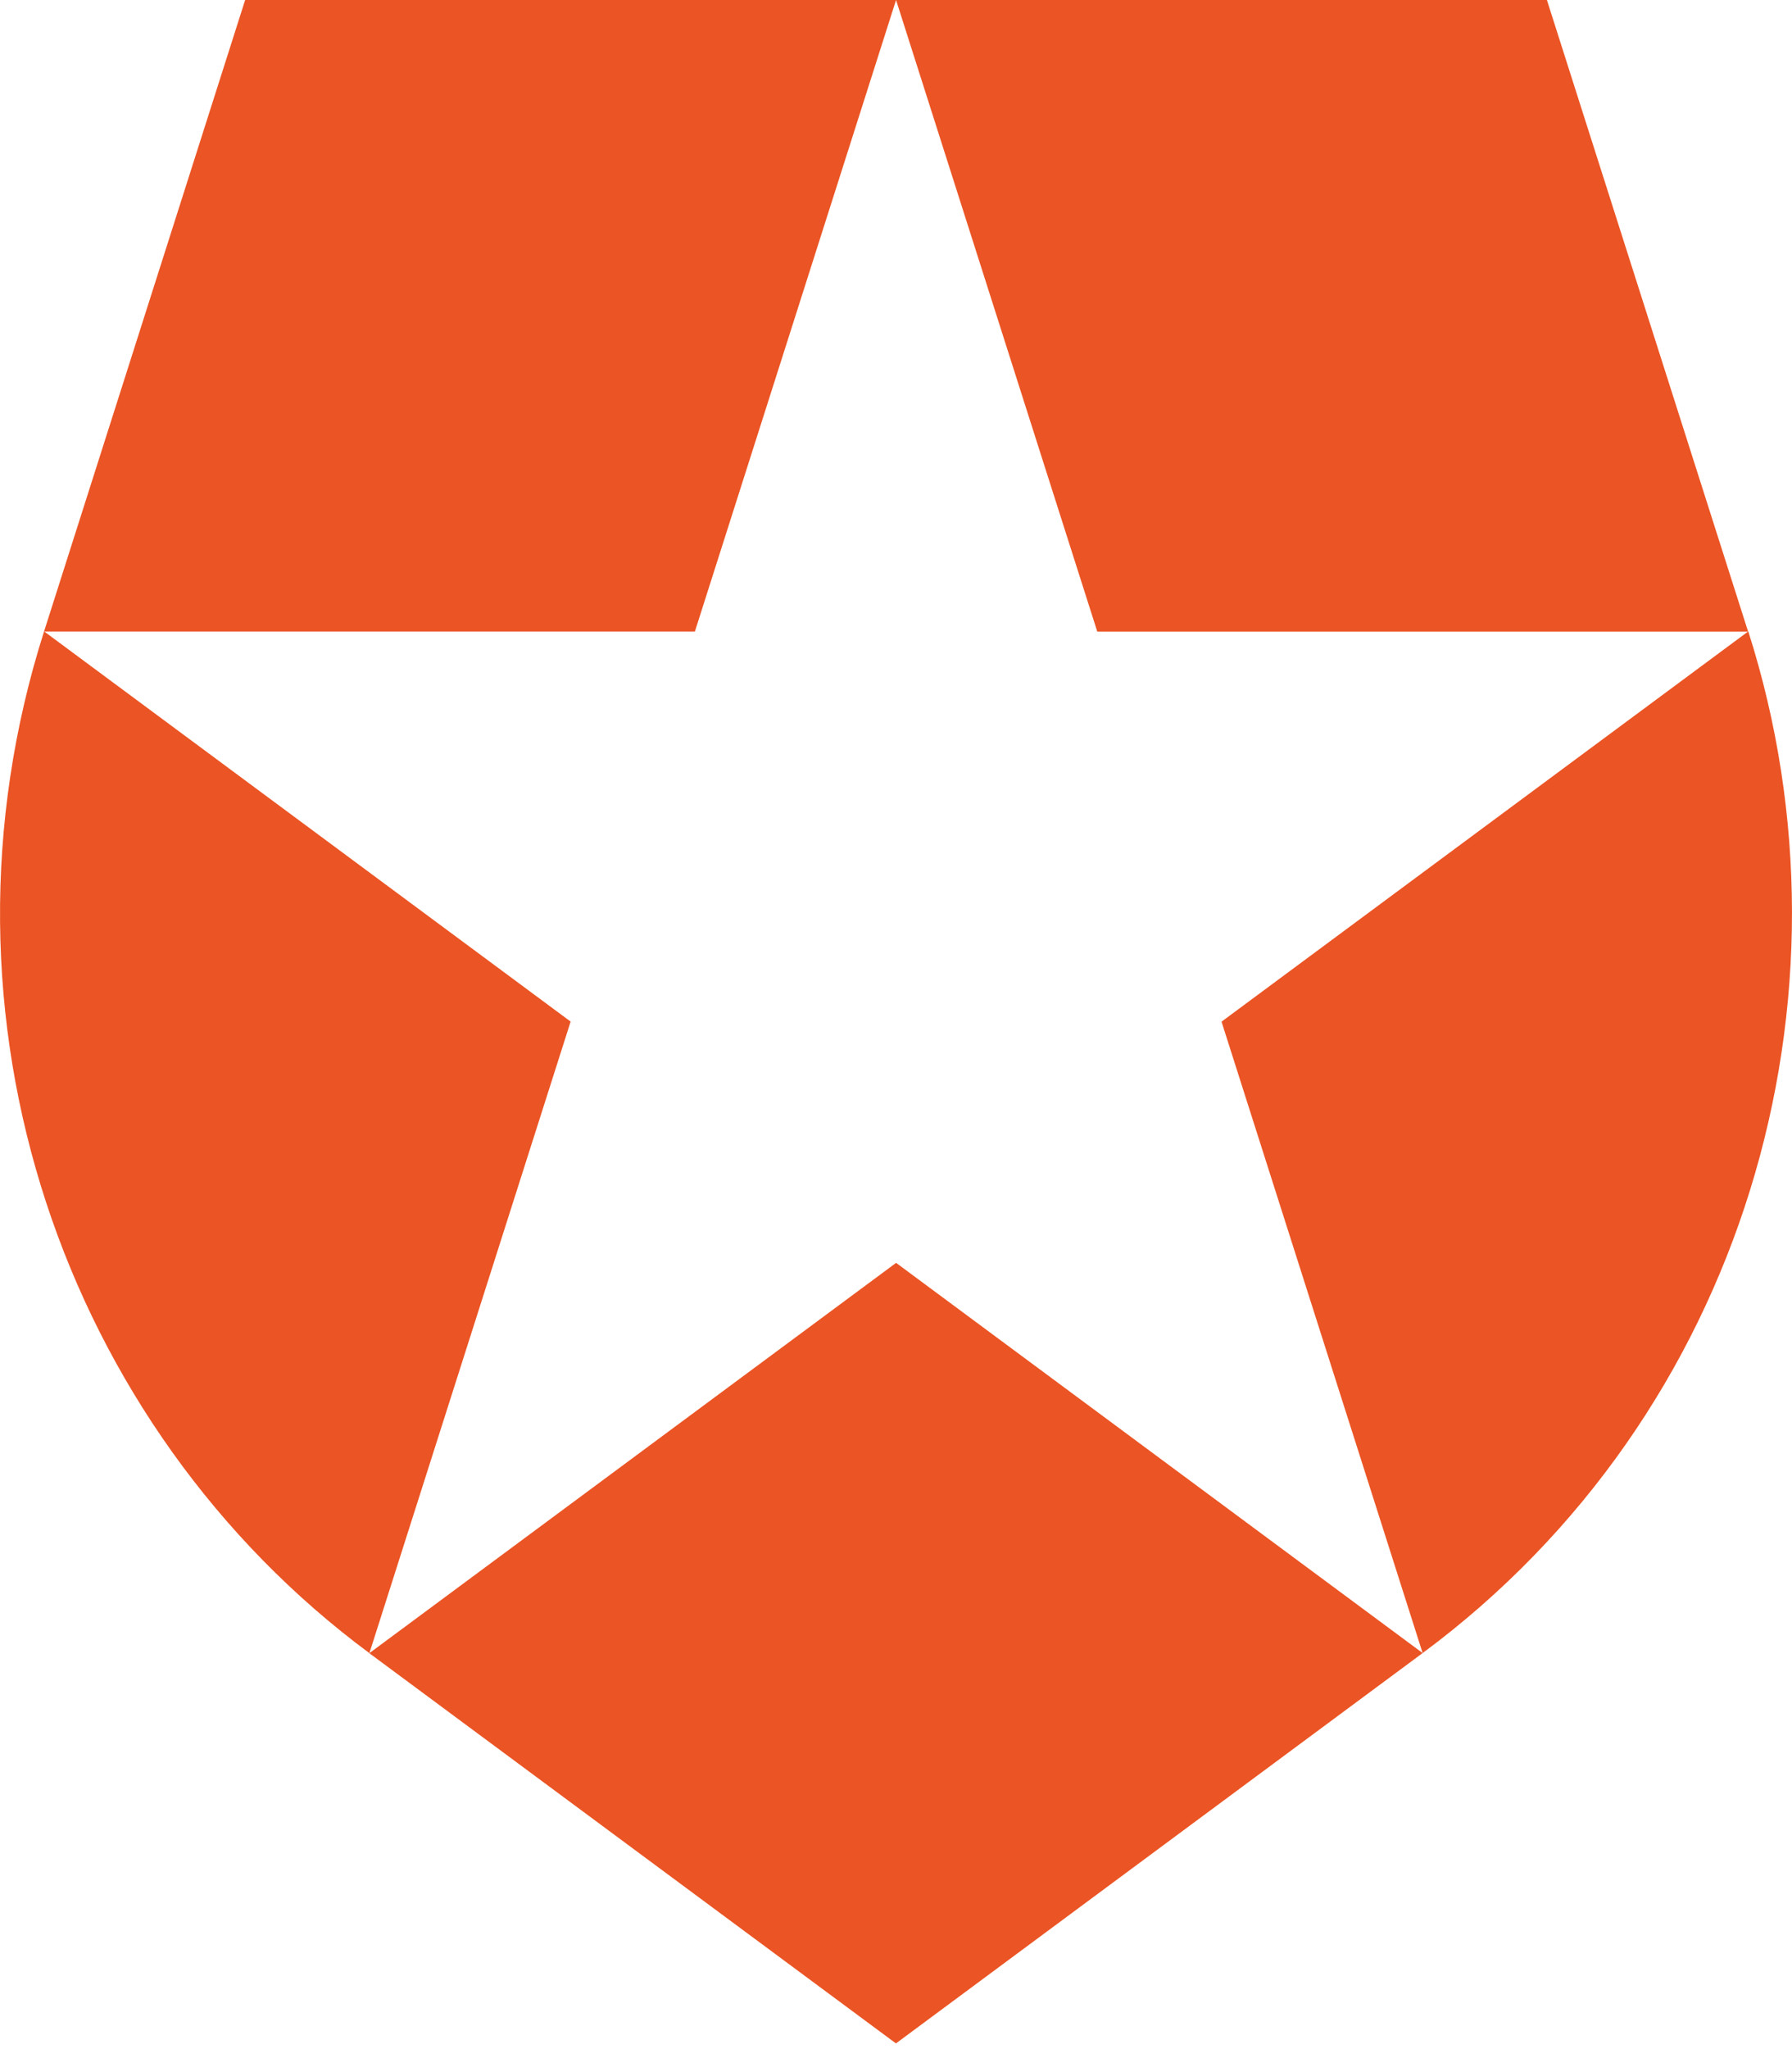 <svg width="35" height="40" viewBox="0 0 35 40" fill="none" xmlns="http://www.w3.org/2000/svg">
<path d="M27.786 32.269L23.858 19.944L34.141 12.329H21.431L17.502 0.003L17.501 0H30.213L34.142 12.327L34.142 12.327L34.146 12.325C36.428 19.476 34.077 27.61 27.786 32.269V32.269ZM7.217 32.269L7.214 32.272L17.499 39.889L27.786 32.269L17.502 24.652L7.217 32.269ZM0.861 12.325C-1.541 19.864 1.247 27.851 7.215 32.271L7.216 32.267L11.145 19.942L0.865 12.328H13.572L17.5 0.003L17.501 0H4.788L0.861 12.325Z" fill="#EB5424"/>
</svg>
